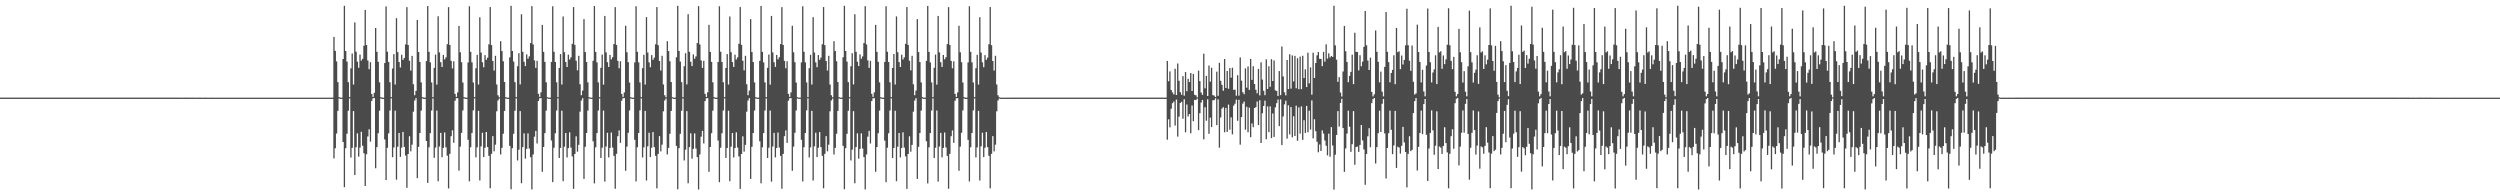 <?xml version="1.0" encoding="UTF-8"?>
<svg xmlns="http://www.w3.org/2000/svg" width="1920" height="150">
  <path d="M0 74.979h1v1.000H0zM1 74.975h1v1.000H1zM2 74.979h1v1.000H2zM3 74.980h1v1.000H3zM4 74.979h1v1.000H4zM5 74.975h1v1.000H5zM6 74.978h1v1.000H6zM7 74.977h1v1.000H7zM8 74.979h1v1.000H8zM9 74.979h1v1.000H9zM10 74.979h1v1.000H10zM11 74.977h1v1.000H11zM12 74.977h1v1.000H12zM13 74.979h1v1.000H13zM14 74.978h1v1.000H14zM15 74.978h1v1.000H15zM16 74.977h1v1.000H16zM17 74.979h1v1.000H17zM18 74.979h1v1.000H18zM19 74.975h1v1.000H19zM20 74.975h1v1.000H20zM21 74.981h1v1.000H21zM22 74.975h1v1.000H22zM23 74.981h1v1.000H23zM24 74.977h1v1.000H24zM25 74.976h1v1.000H25zM26 74.978h1v1.000H26zM27 74.977h1v1.000H27zM28 74.975h1v1.000H28zM29 74.981h1v1.000H29zM30 74.976h1v1.000H30zM31 74.980h1v1.000H31zM32 74.975h1v1.000H32zM33 74.979h1v1.000H33zM34 74.978h1v1.000H34zM35 74.976h1v1.000H35zM36 74.976h1v1.000H36zM37 74.981h1v1.000H37zM38 74.979h1v1.000H38zM39 74.978h1v1.000H39zM40 74.976h1v1.000H40zM41 74.977h1v1.000H41zM42 74.976h1v1.000H42zM43 74.980h1v1.000H43zM44 74.978h1v1.000H44zM45 74.982h1v1.000H45zM46 74.979h1v1.000H46zM47 74.979h1v1.000H47zM48 74.980h1v1.000H48zM49 74.981h1v1.000H49zM50 74.978h1v1.000H50zM51 74.977h1v1.000H51zM52 74.977h1v1.000H52zM53 74.980h1v1.000H53zM54 74.979h1v1.000H54zM55 74.978h1v1.000H55zM56 74.980h1v1.000H56zM57 74.978h1v1.000H57zM58 74.977h1v1.000H58zM59 74.981h1v1.000H59zM60 74.976h1v1.000H60zM61 74.978h1v1.000H61zM62 74.975h1v1.000H62zM63 74.980h1v1.000H63zM64 74.981h1v1.000H64zM65 74.976h1v1.000H65zM66 74.980h1v1.000H66zM67 74.981h1v1.000H67zM68 74.978h1v1.000H68zM69 74.979h1v1.000H69zM70 74.979h1v1.000H70zM71 74.980h1v1.000H71zM72 74.980h1v1.000H72zM73 74.974h1v1.000H73zM74 74.979h1v1.000H74zM75 74.978h1v1.000H75zM76 74.977h1v1.000H76zM77 74.977h1v1.000H77zM78 74.981h1v1.000H78zM79 74.979h1v1.000H79zM80 74.980h1v1.000H80zM81 74.978h1v1.000H81zM82 74.979h1v1.000H82zM83 74.976h1v1.000H83zM84 74.980h1v1.000H84zM85 74.981h1v1.000H85zM86 74.979h1v1.000H86zM87 74.977h1v1.000H87zM88 74.979h1v1.000H88zM89 74.980h1v1.000H89zM90 74.979h1v1.000H90zM91 74.975h1v1.000H91zM92 74.978h1v1.000H92zM93 74.981h1v1.000H93zM94 74.978h1v1.000H94zM95 74.979h1v1.000H95zM96 74.978h1v1.000H96zM97 74.976h1v1.000H97zM98 74.983h1v1.000H98zM99 74.980h1v1.000H99zM100 74.978h1v1.000H100zM101 74.977h1v1.000H101zM102 74.980h1v1.000H102zM103 74.979h1v1.000H103zM104 74.978h1v1.000H104zM105 74.978h1v1.000H105zM106 74.975h1v1.000H106zM107 74.980h1v1.000H107zM108 74.978h1v1.000H108zM109 74.974h1v1.000H109zM110 74.978h1v1.000H110zM111 74.978h1v1.000H111zM112 74.982h1v1.000H112zM113 74.982h1v1.000H113zM114 74.977h1v1.000H114zM115 74.981h1v1.000H115zM116 74.981h1v1.000H116zM117 74.976h1v1.000H117zM118 74.981h1v1.000H118zM119 74.980h1v1.000H119zM120 74.982h1v1.000H120zM121 74.981h1v1.000H121zM122 74.982h1v1.000H122zM123 74.982h1v1.000H123zM124 74.981h1v1.000H124zM125 74.978h1v1.000H125zM126 74.983h1v1.000H126zM127 74.982h1v1.000H127zM128 74.979h1v1.000H128zM129 74.982h1v1.000H129zM130 74.981h1v1.000H130zM131 74.981h1v1.000H131zM132 74.983h1v1.000H132zM133 74.982h1v1.000H133zM134 74.981h1v1.000H134zM135 74.978h1v1.000H135zM136 74.982h1v1.000H136zM137 74.982h1v1.000H137zM138 74.986h1v1.000H138zM139 74.979h1v1.000H139zM140 74.985h1v1.000H140zM141 74.983h1v1.000H141zM142 74.981h1v1.000H142zM143 74.981h1v1.000H143zM144 74.983h1v1.000H144zM145 74.980h1v1.000H145zM146 74.984h1v1.000H146zM147 74.983h1v1.000H147zM148 74.983h1v1.000H148zM149 74.984h1v1.000H149zM150 74.985h1v1.000H150zM151 74.982h1v1.000H151zM152 74.986h1v1.000H152zM153 74.977h1v1.000H153zM154 74.985h1v1.000H154zM155 74.986h1v1.000H155zM156 74.984h1v1.000H156zM157 74.983h1v1.000H157zM158 74.986h1v1.000H158zM159 74.985h1v1.000H159zM160 74.984h1v1.000H160zM161 74.985h1v1.000H161zM162 74.983h1v1.000H162zM163 74.985h1v1.000H163zM164 74.987h1v1.000H164zM165 74.985h1v1.000H165zM166 74.985h1v1.000H166zM167 74.985h1v1.000H167zM168 74.987h1v1.000H168zM169 74.986h1v1.000H169zM170 74.987h1v1.000H170zM171 74.985h1v1.000H171zM172 74.985h1v1.000H172zM173 74.987h1v1.000H173zM174 74.987h1v1.000H174zM175 74.986h1v1.000H175zM176 74.985h1v1.000H176zM177 74.986h1v1.000H177zM178 74.986h1v1.000H178zM179 74.986h1v1.000H179zM180 74.987h1v1.000H180zM181 74.985h1v1.000H181zM182 74.988h1v1.000H182zM183 74.986h1v1.000H183zM184 74.987h1v1.000H184zM185 74.987h1v1.000H185zM186 74.989h1v1.000H186zM187 74.987h1v1.000H187zM188 74.986h1v1.000H188zM189 74.985h1v1.000H189zM190 74.987h1v1.000H190zM191 74.988h1v1.000H191zM192 74.987h1v1.000H192zM193 74.988h1v1.000H193zM194 74.988h1v1.000H194zM195 74.989h1v1.000H195zM196 74.988h1v1.000H196zM197 74.989h1v1.000H197zM198 74.987h1v1.000H198zM199 74.986h1v1.000H199zM200 74.987h1v1.000H200zM201 74.987h1v1.000H201zM202 74.989h1v1.000H202zM203 74.989h1v1.000H203zM204 74.989h1v1.000H204zM205 74.989h1v1.000H205zM206 74.988h1v1.000H206zM207 74.984h1v1.000H207zM208 74.989h1v1.000H208zM209 74.990h1v1.000H209zM210 74.986h1v1.000H210zM211 74.988h1v1.000H211zM212 74.989h1v1.000H212zM213 74.988h1v1.000H213zM214 74.989h1v1.000H214zM215 74.990h1v1.000H215zM216 74.986h1v1.000H216zM217 74.989h1v1.000H217zM218 74.990h1v1.000H218zM219 74.988h1v1.000H219zM220 74.986h1v1.000H220zM221 74.988h1v1.000H221zM222 74.986h1v1.000H222zM223 74.989h1v1.000H223zM224 74.989h1v1.000H224zM225 74.989h1v1.000H225zM226 74.990h1v1.000H226zM227 74.987h1v1.000H227zM228 74.989h1v1.000H228zM229 74.989h1v1.000H229zM230 74.987h1v1.000H230zM231 74.988h1v1.000H231zM232 74.985h1v1.000H232zM233 74.990h1v1.000H233zM234 74.989h1v1.000H234zM235 74.990h1v1.000H235zM236 74.990h1v1.000H236zM237 74.991h1v1.000H237zM238 74.990h1v1.000H238zM239 74.988h1v1.000H239zM240 74.989h1v1.000H240zM241 74.989h1v1.000H241zM242 74.988h1v1.000H242zM243 74.990h1v1.000H243zM244 74.991h1v1.000H244zM245 74.986h1v1.000H245zM246 74.990h1v1.000H246zM247 74.988h1v1.000H247zM248 74.988h1v1.000H248zM249 74.987h1v1.000H249zM250 74.989h1v1.000H250zM251 74.988h1v1.000H251zM252 74.990h1v1.000H252zM253 74.988h1v1.000H253zM254 74.990h1v1.000H254zM255 74.964h1v1.000H255zM256 28.363h1v93.273H256zM257 39.079h1v74.810H257zM258 47.151h1v55.424H258zM259 63.087h1v22.063H259zM260 74.602h1v1.000H260zM261 74.980h1v1.000H261zM262 74.984h1v1.000H262zM263 45.293h1v63.775H263zM264 4.472h1v139.257H264zM265 39.153h1v74.706H265zM266 47.295h1v55.414H266zM267 63.102h1v21.919H267zM268 74.599h1v1.000H268zM269 52.461h1v68.505H269zM270 41.137h1v72.406H270zM271 64.914h1v20.366H271zM272 17.223h1v117.244H272zM273 39.712h1v73.348H273zM274 47.380h1v55.038H274zM275 52.004h1v68.264H275zM276 41.951h1v71.407H276zM277 46.543h1v54.694H277zM278 45.141h1v66.777H278zM279 35.113h1v82.589H279zM280 7.653h1v135.219H280zM281 34.562h1v83.917H281zM282 46.439h1v58.342H282zM283 53.146h1v46.123H283zM284 47.717h1v61.017H284zM285 72.152h1v5.375H285zM286 74.436h1v1.020H286zM287 71.276h1v4.105H287zM288 21.482h1v107.770H288zM289 39.758h1v73.239H289zM290 47.472h1v54.839H290zM291 63.229h1v21.766H291zM292 74.601h1v1.000H292zM293 74.983h1v1.000H293zM294 74.985h1v1.000H294zM295 48.427h1v58.678H295zM296 4.907h1v133.364H296zM297 39.667h1v73.827H297zM298 47.563h1v54.822H298zM299 63.195h1v21.721H299zM300 74.592h1v1.000H300zM301 52.613h1v68.097H301zM302 41.564h1v71.665H302zM303 64.939h1v20.072H303zM304 13.958h1v124.005H304zM305 40.045h1v72.654H305zM306 47.633h1v54.529H306zM307 51.795h1v68.688H307zM308 42.040h1v71.381H308zM309 45.985h1v55.358H309zM310 44.476h1v68.363H310zM311 34.120h1v85.326H311zM312 5.501h1v138.735H312zM313 34.537h1v83.720H313zM314 46.628h1v58.036H314zM315 54.234h1v61.965H315zM316 42.899h1v68.192H316zM317 64.727h1v21.024H317zM318 73.110h1v4.082H318zM319 69.713h1v5.691H319zM320 15.289h1v121.518H320zM321 39.941h1v72.857H321zM322 47.619h1v54.539H322zM323 63.291h1v21.629H323zM324 74.604h1v1.000H324zM325 74.982h1v1.000H325zM326 74.984h1v1.000H326zM327 46.917h1v61.386H327zM328 4.639h1v135.795H328zM329 39.795h1v73.380H329zM330 47.905h1v54.323H330zM331 63.278h1v21.622H331zM332 74.605h1v1.000H332zM333 52.147h1v69.049H333zM334 41.923h1v71.448H334zM335 64.989h1v19.928H335zM336 12.516h1v126.707H336zM337 40.230h1v72.312H337zM338 47.768h1v54.267H338zM339 51.471h1v69.320H339zM340 42.189h1v71.374H340zM341 45.630h1v56.101H341zM342 44.040h1v69.121H342zM343 33.930h1v85.617H343zM344 5.454h1v139.281H344zM345 34.532h1v83.632H345zM346 46.746h1v57.866H346zM347 52.507h1v47.566H347zM348 47.117h1v62.541H348zM349 72.102h1v5.241H349zM350 74.401h1v1.031H350zM351 70.974h1v4.418H351zM352 19.905h1v111.154H352zM353 40.142h1v72.456H353zM354 47.785h1v54.233H354zM355 63.366h1v21.493H355zM356 74.607h1v1.000H356zM357 74.984h1v1.000H357zM358 74.988h1v1.000H358zM359 47.988h1v59.366H359zM360 4.802h1v134.463H360zM361 39.779h1v73.338H361zM362 47.878h1v54.270H362zM363 63.348h1v21.397H363zM364 74.578h1v1.000H364zM365 52.417h1v68.481H365zM366 42.119h1v71.052H366zM367 64.940h1v20.215H367zM368 13.265h1v125.326H368zM369 40.346h1v72.066H369zM370 47.844h1v54.097H370zM371 51.640h1v68.954H371zM372 42.333h1v71.119H372zM373 45.928h1v55.473H373zM374 44.280h1v68.669H374zM375 34.025h1v85.613H375zM376 5.441h1v139.172H376zM377 34.659h1v83.487H377zM378 46.826h1v57.733H378zM379 54.191h1v62.035H379zM380 42.848h1v68.253H380zM381 64.887h1v20.617H381zM382 73.175h1v3.988H382zM383 74.712h1v1.000H383zM384 31.631h1v87.012H384zM385 39.228h1v74.332H385zM386 47.060h1v55.660H386zM387 62.998h1v22.176H387zM388 74.597h1v1.000H388zM389 74.984h1v1.000H389zM390 74.984h1v1.000H390zM391 44.019h1v67.999H391zM392 4.439h1v140.908H392zM393 39.148h1v74.674H393zM394 47.304h1v55.465H394zM395 63.070h1v21.975H395zM396 74.596h1v1.000H396zM397 50.889h1v72.338H397zM398 40.864h1v74.088H398zM399 64.840h1v20.520H399zM400 10.942h1v129.800H400zM401 39.770h1v73.220H401zM402 47.402h1v54.999H402zM403 50.731h1v71.101H403zM404 41.801h1v72.553H404zM405 45.100h1v57.345H405zM406 43.319h1v70.729H406zM407 33.082h1v87.607H407zM408 4.724h1v140.790H408zM409 34.173h1v84.459H409zM410 46.393h1v58.574H410zM411 52.108h1v48.387H411zM412 46.693h1v63.476H412zM413 72.047h1v5.579H413zM414 74.416h1v1.065H414zM415 70.902h1v4.487H415zM416 19.105h1v112.827H416zM417 39.826h1v73.084H417zM418 47.532h1v54.739H418zM419 63.235h1v21.748H419zM420 74.604h1v1.000H420zM421 74.987h1v1.000H421zM422 74.981h1v1.000H422zM423 47.543h1v60.412H423zM424 4.818h1v135.083H424zM425 39.709h1v73.744H425zM426 47.595h1v54.762H426zM427 63.207h1v21.690H427zM428 74.596h1v1.000H428zM429 52.156h1v69.197H429zM430 41.504h1v72.120H430zM431 64.929h1v20.104H431zM432 12.629h1v126.512H432zM433 40.085h1v72.572H433zM434 47.669h1v54.466H434zM435 51.442h1v69.496H435zM436 41.997h1v71.702H436zM437 45.660h1v55.966H437zM438 44.042h1v69.300H438zM439 33.643h1v86.463H439zM440 5.451h1v139.600H440zM441 34.451h1v83.831H441zM442 46.643h1v58.046H442zM443 54.035h1v62.455H443zM444 42.865h1v68.389H444zM445 64.728h1v21.019H445zM446 73.102h1v4.102H446zM447 69.592h1v5.805H447zM448 14.691h1v122.730H448zM449 39.964h1v72.802H449zM450 47.641h1v54.508H450zM451 63.303h1v21.617H451zM452 74.605h1v1.000H452zM453 74.985h1v1.000H453zM454 74.985h1v1.000H454zM455 46.720h1v61.768H455zM456 4.601h1v136.228H456zM457 39.817h1v73.341H457zM458 47.919h1v54.299H458zM459 63.285h1v21.620H459zM460 74.597h1v1.000H460zM461 52.046h1v69.312H461zM462 41.898h1v71.578H462zM463 64.988h1v19.931H463zM464 12.221h1v127.266H464zM465 40.244h1v72.277H465zM466 47.777h1v54.238H466zM467 51.388h1v69.506H467zM468 42.169h1v71.458H468zM469 45.553h1v56.245H469zM470 43.923h1v69.359H470zM471 33.826h1v85.867H471zM472 5.457h1v139.474H472zM473 34.519h1v83.651H473zM474 46.749h1v57.865H474zM475 52.453h1v47.672H475zM476 47.059h1v62.678H476zM477 72.096h1v5.251H477zM478 74.403h1v1.027H478zM479 70.962h1v4.426H479zM480 19.785h1v111.414H480zM481 40.142h1v72.440H481zM482 47.780h1v54.226H482zM483 63.368h1v21.480H483zM484 74.611h1v1.000H484zM485 74.984h1v1.000H485zM486 74.985h1v1.000H486zM487 47.939h1v59.444H487zM488 4.796h1v134.569H488zM489 39.788h1v73.322H489zM490 47.874h1v54.265H490zM491 63.347h1v21.402H491zM492 74.585h1v1.000H492zM493 52.396h1v68.538H493zM494 42.109h1v71.092H494zM495 64.940h1v20.207H495zM496 13.183h1v125.471H496zM497 40.349h1v72.056H497zM498 47.862h1v54.075H498zM499 51.624h1v69.001H499zM500 42.311h1v71.161H500zM501 45.912h1v55.501H501zM502 44.243h1v68.743H502zM503 34.001h1v85.676H503zM504 5.441h1v139.218H504zM505 34.656h1v83.492H505zM506 46.828h1v57.722H506zM507 54.175h1v62.082H507zM508 42.839h1v68.276H508zM509 64.872h1v20.623H509zM510 73.171h1v3.993H510zM511 74.712h1v1.000H511zM512 31.627h1v87.006H512zM513 39.237h1v74.314H513zM514 47.063h1v55.658H514zM515 63.011h1v22.169H515zM516 74.590h1v1.000H516zM517 74.984h1v1.000H517zM518 74.978h1v1.000H518zM519 43.995h1v68.046H519zM520 4.438h1v140.908H520zM521 39.153h1v74.668H521zM522 47.307h1v55.453H522zM523 63.058h1v21.975H523zM524 74.597h1v1.000H524zM525 50.892h1v72.334H525zM526 40.852h1v74.109H526zM527 64.835h1v20.535H527zM528 10.914h1v129.839H528zM529 39.775h1v73.216H529zM530 47.397h1v54.998H530zM531 50.720h1v71.121H531zM532 41.792h1v72.562H532zM533 45.091h1v57.363H533zM534 43.313h1v70.744H534zM535 33.072h1v87.624H535zM536 4.724h1v140.790H536zM537 34.167h1v84.466H537zM538 46.405h1v58.562H538zM539 52.105h1v48.396H539zM540 46.703h1v63.468H540zM541 72.042h1v5.584H541zM542 74.426h1v1.055H542zM543 70.900h1v4.486H543zM544 19.101h1v112.844H544zM545 39.829h1v73.081H545zM546 47.529h1v54.747H546zM547 63.232h1v21.739H547zM548 74.605h1v1.000H548zM549 74.985h1v1.000H549zM550 74.986h1v1.000H550zM551 47.555h1v60.399H551zM552 4.819h1v135.092H552zM553 39.708h1v73.751H553zM554 47.597h1v54.762H554zM555 63.203h1v21.698H555zM556 74.583h1v1.000H556zM557 52.155h1v69.202H557zM558 41.513h1v72.129H558zM559 64.925h1v20.121H559zM560 12.626h1v126.517H560zM561 40.087h1v72.563H561zM562 47.669h1v54.476H562zM563 51.428h1v69.517H563zM564 41.998h1v71.695H564zM565 45.650h1v55.973H565zM566 44.032h1v69.313H566zM567 33.645h1v86.455H567zM568 5.445h1v139.607H568zM569 34.453h1v83.827H569zM570 46.642h1v58.053H570zM571 54.040h1v62.442H571zM572 42.866h1v68.394H572zM573 64.722h1v21.028H573zM574 73.096h1v4.108H574zM575 69.600h1v5.804H575zM576 14.686h1v122.746H576zM577 39.970h1v72.793H577zM578 47.640h1v54.503H578zM579 63.297h1v21.617H579zM580 74.601h1v1.000H580zM581 74.985h1v1.000H581zM582 74.986h1v1.000H582zM583 46.726h1v61.766H583zM584 4.601h1v136.216H584zM585 39.814h1v73.344H585zM586 47.918h1v54.292H586zM587 63.283h1v21.601H587zM588 74.604h1v1.000H588zM589 52.050h1v69.308H589zM590 41.898h1v71.582H590zM591 64.995h1v19.922H591zM592 12.219h1v127.268H592zM593 40.241h1v72.273H593zM594 47.775h1v54.242H594zM595 51.378h1v69.516H595zM596 42.177h1v71.454H596zM597 45.551h1v56.248H597zM598 43.936h1v69.349H598zM599 33.823h1v85.880H599zM600 5.455h1v139.480H600zM601 34.515h1v83.656H601zM602 46.745h1v57.862H602zM603 52.453h1v47.670H603zM604 47.058h1v62.679H604zM605 72.100h1v5.239H605zM606 74.405h1v1.031H606zM607 70.960h1v4.431H607zM608 19.783h1v111.415H608zM609 40.143h1v72.441H609zM610 47.790h1v54.216H610zM611 63.371h1v21.483H611zM612 74.611h1v1.000H612zM613 74.985h1v1.000H613zM614 74.987h1v1.000H614zM615 47.931h1v59.457H615zM616 4.795h1v134.563H616zM617 39.798h1v73.308H617zM618 47.869h1v54.262H618zM619 63.347h1v21.390H619zM620 74.579h1v1.000H620zM621 52.392h1v68.547H621zM622 42.111h1v71.085H622zM623 64.946h1v20.208H623zM624 13.191h1v125.456H624zM625 40.340h1v72.059H625zM626 47.858h1v54.079H626zM627 51.624h1v68.997H627zM628 42.316h1v71.148H628zM629 45.912h1v55.508H629zM630 44.249h1v68.730H630zM631 34.007h1v85.667H631zM632 5.442h1v139.212H632zM633 34.656h1v83.492H633zM634 46.832h1v57.717H634zM635 54.183h1v62.064H635zM636 42.846h1v68.271H636zM637 64.881h1v20.627H637zM638 73.170h1v3.993H638zM639 74.718h1v1.000H639zM640 31.625h1v87.015H640zM641 39.234h1v74.327H641zM642 47.074h1v55.645H642zM643 63.008h1v22.173H643zM644 74.598h1v1.000H644zM645 74.984h1v1.000H645zM646 74.983h1v1.000H646zM647 44.002h1v68.030H647zM648 4.438h1v140.909H648zM649 39.152h1v74.665H649zM650 47.294h1v55.468H650zM651 63.073h1v21.968H651zM652 74.589h1v1.000H652zM653 50.889h1v72.343H653zM654 40.851h1v74.107H654zM655 64.841h1v20.525H655zM656 10.923h1v129.840H656zM657 39.775h1v73.208H657zM658 47.404h1v54.994H658zM659 50.722h1v71.120H659zM660 41.795h1v72.567H660zM661 45.090h1v57.364H661zM662 43.308h1v70.753H662zM663 33.083h1v87.615H663zM664 4.718h1v140.796H664zM665 34.169h1v84.463H665zM666 46.395h1v58.573H666zM667 52.109h1v48.388H667zM668 46.693h1v63.478H668zM669 72.051h1v5.574H669zM670 74.416h1v1.052H670zM671 70.901h1v4.493H671zM672 19.099h1v112.846H672zM673 39.834h1v73.077H673zM674 47.530h1v54.745H674zM675 63.232h1v21.733H675zM676 74.604h1v1.000H676zM677 74.985h1v1.000H677zM678 74.986h1v1.000H678zM679 47.550h1v60.416H679zM680 4.818h1v135.087H680zM681 39.713h1v73.737H681zM682 47.598h1v54.761H682zM683 63.207h1v21.706H683zM684 74.580h1v1.000H684zM685 52.158h1v69.199H685zM686 41.503h1v72.132H686zM687 64.920h1v20.118H687zM688 12.616h1v126.529H688zM689 40.082h1v72.571H689zM690 47.667h1v54.473H690zM691 51.434h1v69.511H691zM692 41.999h1v71.695H692zM693 45.655h1v55.960H693zM694 44.036h1v69.299H694zM695 33.641h1v86.462H695zM696 5.449h1v139.604H696zM697 34.453h1v83.823H697zM698 46.645h1v58.059H698zM699 54.036h1v62.449H699zM700 42.870h1v68.380H700zM701 64.731h1v21.029H701zM702 73.104h1v4.096H702zM703 69.588h1v5.811H703zM704 14.685h1v122.741H704zM705 39.967h1v72.801H705zM706 47.644h1v54.497H706zM707 63.304h1v21.614H707zM708 74.605h1v1.000H708zM709 74.985h1v1.000H709zM710 74.984h1v1.000H710zM711 46.727h1v61.760H711zM712 4.603h1v136.225H712zM713 39.817h1v73.334H713zM714 47.913h1v54.302H714zM715 63.294h1v21.598H715zM716 74.593h1v1.000H716zM717 52.046h1v69.320H717zM718 41.901h1v71.571H718zM719 64.990h1v19.926H719zM720 12.224h1v127.254H720zM721 40.245h1v72.276H721zM722 47.772h1v54.256H722zM723 51.387h1v69.519H723zM724 42.177h1v71.457H724zM725 45.551h1v56.254H725zM726 43.935h1v69.341H726zM727 33.830h1v85.866H727zM728 5.456h1v139.483H728zM729 34.510h1v83.658H729zM730 46.748h1v57.863H730zM731 52.447h1v47.683H731zM732 47.062h1v62.679H732zM733 72.099h1v5.249H733zM734 74.406h1v1.029H734zM735 70.960h1v4.433H735zM736 19.780h1v111.416H736zM737 40.145h1v72.442H737zM738 47.786h1v54.223H738zM739 63.366h1v21.491H739zM740 74.604h1v1.000H740zM741 74.984h1v1.000H741zM742 74.985h1v1.000H742zM743 47.937h1v59.456H743zM744 4.796h1v134.568H744zM745 39.787h1v73.329H745zM746 47.875h1v54.264H746zM747 63.348h1v21.396H747zM748 74.580h1v1.000H748zM749 52.399h1v68.537H749zM750 42.114h1v71.082H750zM751 64.948h1v20.199H751zM752 13.192h1v125.464H752zM753 40.344h1v72.046H753zM754 47.850h1v54.090H754zM755 51.623h1v69.008H755zM756 42.319h1v71.144H756zM757 45.914h1v55.501H757zM758 44.246h1v68.736H758zM759 34.004h1v85.668H759zM760 5.443h1v139.214H760zM761 34.648h1v83.497H761zM762 46.823h1v57.728H762zM763 54.183h1v62.068H763zM764 42.849h1v68.260H764zM765 64.876h1v20.631H765zM766 73.172h1v3.988H766zM767 74.716h1v1.000H767zM768 74.985h1v1.000H768zM769 74.983h1v1.000H769zM770 74.985h1v1.000H770zM771 74.984h1v1.000H771zM772 74.984h1v1.000H772zM773 74.983h1v1.000H773zM774 74.984h1v1.000H774zM775 74.979h1v1.000H775zM776 74.980h1v1.000H776zM777 74.983h1v1.000H777zM778 74.983h1v1.000H778zM779 74.981h1v1.000H779zM780 74.982h1v1.000H780zM781 74.982h1v1.000H781zM782 74.982h1v1.000H782zM783 74.981h1v1.000H783zM784 74.979h1v1.000H784zM785 74.982h1v1.000H785zM786 74.980h1v1.000H786zM787 74.981h1v1.000H787zM788 74.982h1v1.000H788zM789 74.979h1v1.000H789zM790 74.981h1v1.000H790zM791 74.982h1v1.000H791zM792 74.981h1v1.000H792zM793 74.978h1v1.000H793zM794 74.979h1v1.000H794zM795 74.982h1v1.000H795zM796 74.979h1v1.000H796zM797 74.978h1v1.000H797zM798 74.979h1v1.000H798zM799 74.980h1v1.000H799zM800 74.980h1v1.000H800zM801 74.977h1v1.000H801zM802 74.980h1v1.000H802zM803 74.976h1v1.000H803zM804 74.977h1v1.000H804zM805 74.977h1v1.000H805zM806 74.982h1v1.000H806zM807 74.979h1v1.000H807zM808 74.982h1v1.000H808zM809 74.978h1v1.000H809zM810 74.982h1v1.000H810zM811 74.978h1v1.000H811zM812 74.976h1v1.000H812zM813 74.980h1v1.000H813zM814 74.977h1v1.000H814zM815 74.978h1v1.000H815zM816 74.983h1v1.000H816zM817 74.981h1v1.000H817zM818 74.980h1v1.000H818zM819 74.979h1v1.000H819zM820 74.982h1v1.000H820zM821 74.976h1v1.000H821zM822 74.981h1v1.000H822zM823 74.979h1v1.000H823zM824 74.979h1v1.000H824zM825 74.979h1v1.000H825zM826 74.981h1v1.000H826zM827 74.983h1v1.000H827zM828 74.975h1v1.000H828zM829 74.979h1v1.000H829zM830 74.980h1v1.000H830zM831 74.977h1v1.000H831zM832 74.977h1v1.000H832zM833 74.980h1v1.000H833zM834 74.978h1v1.000H834zM835 74.981h1v1.000H835zM836 74.976h1v1.000H836zM837 74.981h1v1.000H837zM838 74.981h1v1.000H838zM839 74.980h1v1.000H839zM840 74.980h1v1.000H840zM841 74.980h1v1.000H841zM842 74.980h1v1.000H842zM843 74.976h1v1.000H843zM844 74.978h1v1.000H844zM845 74.977h1v1.000H845zM846 74.982h1v1.000H846zM847 74.980h1v1.000H847zM848 74.975h1v1.000H848zM849 74.982h1v1.000H849zM850 74.981h1v1.000H850zM851 74.980h1v1.000H851zM852 74.980h1v1.000H852zM853 74.979h1v1.000H853zM854 74.981h1v1.000H854zM855 74.976h1v1.000H855zM856 74.976h1v1.000H856zM857 74.977h1v1.000H857zM858 74.982h1v1.000H858zM859 74.980h1v1.000H859zM860 74.979h1v1.000H860zM861 74.977h1v1.000H861zM862 74.980h1v1.000H862zM863 74.978h1v1.000H863zM864 74.976h1v1.000H864zM865 74.979h1v1.000H865zM866 74.982h1v1.000H866zM867 74.981h1v1.000H867zM868 74.978h1v1.000H868zM869 74.981h1v1.000H869zM870 74.976h1v1.000H870zM871 74.979h1v1.000H871zM872 74.973h1v1.000H872zM873 74.978h1v1.000H873zM874 74.981h1v1.000H874zM875 74.980h1v1.000H875zM876 74.981h1v1.000H876zM877 74.975h1v1.000H877zM878 74.981h1v1.000H878zM879 74.977h1v1.000H879zM880 74.982h1v1.000H880zM881 74.978h1v1.000H881zM882 74.977h1v1.000H882zM883 74.979h1v1.000H883zM884 74.976h1v1.000H884zM885 74.982h1v1.000H885zM886 74.979h1v1.000H886zM887 74.978h1v1.000H887zM888 74.975h1v1.000H888zM889 74.979h1v1.000H889zM890 74.981h1v1.000H890zM891 74.976h1v1.000H891zM892 74.977h1v1.000H892zM893 74.982h1v1.000H893zM894 74.978h1v1.000H894zM895 74.957h1v1.000H895zM896 46.812h1v60.453H896zM897 62.414h1v29.236H897zM898 54.858h1v42.957H898zM899 69.121h1v14.369H899zM900 70.973h1v8.273H900zM901 72.494h1v5.493H901zM902 52.799h1v43.626H902zM903 72.944h1v3.538H903zM904 48.765h1v56.166H904zM905 62.064h1v27.496H905zM906 70.821h1v8.251H906zM907 72.775h1v5.433H907zM908 58.470h1v32.717H908zM909 73.492h1v2.741H909zM910 55.338h1v46.287H910zM911 70.040h1v10.236H911zM912 60.539h1v28.908H912zM913 62.995h1v24.560H913zM914 56.053h1v46.301H914zM915 69.877h1v11.166H915zM916 56.850h1v36.246H916zM917 72.747h1v3.968H917zM918 73.197h1v3.679H918zM919 74.680h1v1.000H919zM920 54.240h1v45.777H920zM921 62.313h1v24.606H921zM922 71.059h1v7.666H922zM923 72.851h1v3.961H923zM924 41.220h1v65.846H924zM925 67.835h1v14.556H925zM926 58.286h1v34.418H926zM927 73.715h1v2.533H927zM928 50.351h1v52.383H928zM929 62.725h1v27.613H929zM930 52.013h1v45.596H930zM931 73.067h1v3.988H931zM932 73.447h1v3.431H932zM933 74.476h1v1.042H933zM934 55.052h1v41.034H934zM935 73.580h1v2.756H935zM936 48.243h1v65.159H936zM937 62.046h1v28.144H937zM938 65.168h1v18.164H938zM939 69.688h1v12.657H939zM940 45.332h1v56.245H940zM941 67.590h1v15.290H941zM942 54.452h1v46.848H942zM943 68.124h1v12.199H943zM944 52.276h1v47.323H944zM945 59.659h1v30.518H945zM946 52.003h1v51.173H946zM947 68.994h1v12.137H947zM948 68.851h1v10.766H948zM949 73.498h1v3.005H949zM950 57.770h1v35.001H950zM951 73.445h1v3.205H951zM952 44.096h1v67.001H952zM953 61.959h1v27.942H953zM954 70.865h1v8.690H954zM955 72.343h1v5.615H955zM956 52.526h1v47.072H956zM957 67.308h1v14.705H957zM958 51.027h1v50.535H958zM959 69.040h1v13.587H959zM960 45.243h1v60.125H960zM961 61.348h1v33.448H961zM962 50.829h1v46.838H962zM963 64.490h1v18.485H963zM964 68.939h1v13.401H964zM965 71.700h1v6.258H965zM966 52.869h1v43.201H966zM967 73.254h1v3.763H967zM968 47.805h1v62.022H968zM969 61.142h1v25.844H969zM970 69.755h1v11.653H970zM971 73.125h1v4.194H971zM972 45.573h1v61.369H972zM973 68.303h1v13.475H973zM974 50.901h1v50.567H974zM975 66.660h1v15.004H975zM976 45.486h1v60.618H976zM977 62.184h1v24.979H977zM978 46.449h1v58.705H978zM979 69.420h1v13.067H979zM980 69.840h1v9.355H980zM981 73.683h1v2.764H981zM982 54.587h1v42.261H982zM983 73.076h1v3.270H983zM984 35.662h1v75.789H984zM985 58.674h1v30.767H985zM986 70.894h1v9.263H986zM987 73.269h1v4.020H987zM988 46.063h1v60.377H988zM989 68.396h1v12.496H989zM990 41.695h1v61.516H990zM991 68.055h1v14.152H991zM992 42.545h1v62.927H992zM993 62.511h1v26.765H993zM994 42.883h1v61.566H994zM995 67.783h1v13.391H995zM996 44.765h1v63.300H996zM997 68.483h1v13.975H997zM998 43.455h1v59.129H998zM999 68.442h1v13.271H999zM1000 42.827h1v64.582H1000zM1001 59.940h1v32.383H1001zM1002 53.255h1v48.842H1002zM1003 66.890h1v14.456H1003zM1004 40.435h1v61.130H1004zM1005 64.019h1v21.044H1005zM1006 51.770h1v47.767H1006zM1007 72.725h1v4.390H1007zM1008 40.433h1v65.861H1008zM1009 59.891h1v31.698H1009zM1010 48.373h1v52.455H1010zM1011 42.511h1v66.317H1011zM1012 39.958h1v77.003H1012zM1013 45.158h1v65.838H1013zM1014 45.274h1v70.705H1014zM1015 50.782h1v49.383H1015zM1016 39.840h1v62.742H1016zM1017 47.293h1v60.654H1017zM1018 34.055h1v77.853H1018zM1019 45.011h1v74.312H1019zM1020 40.951h1v61.684H1020zM1021 44.112h1v76.236H1021zM1022 42.932h1v54.701H1022zM1023 43.722h1v67.990H1023zM1024 4.382h1v141.217H1024zM1025 34.888h1v83.939H1025zM1026 45.813h1v57.842H1026zM1027 62.890h1v22.478H1027zM1028 59.256h1v37.990H1028zM1029 71.055h1v7.983H1029zM1030 74.135h1v1.745H1030zM1031 54.878h1v43.489H1031zM1032 19.892h1v112.099H1032zM1033 39.373h1v74.653H1033zM1034 47.587h1v54.997H1034zM1035 63.143h1v21.828H1035zM1036 58.255h1v39.099H1036zM1037 55.178h1v61.431H1037zM1038 42.042h1v68.699H1038zM1039 64.602h1v20.726H1039zM1040 25.133h1v101.363H1040zM1041 39.831h1v73.126H1041zM1042 39.941h1v72.570H1042zM1043 54.078h1v62.568H1043zM1044 42.375h1v68.919H1044zM1045 50.873h1v45.124H1045zM1046 47.287h1v60.576H1046zM1047 35.994h1v78.767H1047zM1048 8.470h1v133.449H1048zM1049 34.770h1v83.507H1049zM1050 46.496h1v58.182H1050zM1051 53.755h1v44.715H1051zM1052 44.292h1v68.780H1052zM1053 70.581h1v8.610H1053zM1054 74.036h1v2.075H1054zM1055 72.431h1v2.845H1055zM1056 23.412h1v102.159H1056zM1057 39.760h1v73.229H1057zM1058 47.468h1v54.838H1058zM1059 63.227h1v21.764H1059zM1060 55.008h1v46.346H1060zM1061 70.390h1v9.330H1061zM1062 74.026h1v1.959H1062zM1063 51.372h1v51.099H1063zM1064 9.285h1v127.756H1064zM1065 39.774h1v73.889H1065zM1066 47.733h1v54.604H1066zM1067 63.225h1v21.760H1067zM1068 56.086h1v43.587H1068zM1069 53.682h1v64.725H1069zM1070 42.425h1v69.260H1070zM1071 64.663h1v20.551H1071zM1072 21.431h1v107.537H1072zM1073 40.102h1v72.589H1073zM1074 39.394h1v73.891H1074zM1075 53.102h1v64.843H1075zM1076 42.654h1v69.345H1076zM1077 49.532h1v47.880H1077zM1078 46.051h1v63.326H1078zM1079 34.805h1v81.932H1079zM1080 6.703h1v137.223H1080zM1081 34.691h1v83.481H1081zM1082 46.654h1v58.002H1082zM1083 54.369h1v61.683H1083zM1084 34.962h1v80.135H1084zM1085 62.749h1v24.082H1085zM1086 72.585h1v5.069H1086zM1087 71.728h1v3.601H1087zM1088 18.958h1v112.032H1088zM1089 39.950h1v72.845H1089zM1090 47.619h1v54.535H1090zM1091 63.305h1v21.614H1091zM1092 53.553h1v49.446H1092zM1093 70.260h1v9.655H1093zM1094 73.998h1v2.057H1094zM1095 50.331h1v53.178H1095zM1096 6.579h1v132.362H1096zM1097 39.902h1v74.132H1097zM1098 47.829h1v54.273H1098zM1099 63.306h1v21.475H1099zM1100 55.689h1v44.407H1100zM1101 53.273h1v65.607H1101zM1102 42.435h1v69.472H1102zM1103 64.566h1v20.956H1103zM1104 20.619h1v109.219H1104zM1105 40.221h1v72.325H1105zM1106 39.384h1v73.967H1106zM1107 52.862h1v65.377H1107zM1108 42.594h1v69.511H1108zM1109 49.263h1v48.460H1109zM1110 45.623h1v64.236H1110zM1111 34.348h1v82.698H1111zM1112 6.361h1v138.262H1112zM1113 34.761h1v83.356H1113zM1114 46.763h1v57.821H1114zM1115 53.093h1v46.162H1115zM1116 43.653h1v70.592H1116zM1117 70.503h1v8.732H1117zM1118 73.989h1v1.863H1118zM1119 72.264h1v2.966H1119zM1120 22.181h1v104.866H1120zM1121 40.140h1v72.440H1121zM1122 47.792h1v54.208H1122zM1123 63.367h1v21.492H1123zM1124 54.614h1v47.198H1124zM1125 70.393h1v9.353H1125zM1126 74.008h1v2.056H1126zM1127 50.965h1v51.891H1127zM1128 8.153h1v129.837H1128zM1129 40.056h1v73.415H1129zM1130 47.867h1v54.123H1130zM1131 63.402h1v21.424H1131zM1132 55.919h1v43.956H1132zM1133 53.446h1v65.219H1133zM1134 42.426h1v69.397H1134zM1135 64.433h1v21.153H1135zM1136 21.031h1v108.487H1136zM1137 40.316h1v72.124H1137zM1138 39.491h1v73.713H1138zM1139 52.943h1v65.123H1139zM1140 42.499h1v69.592H1140zM1141 49.423h1v48.274H1141zM1142 45.824h1v63.729H1142zM1143 34.579h1v82.519H1143zM1144 6.460h1v138.056H1144zM1145 34.803h1v83.199H1145zM1146 46.836h1v57.665H1146zM1147 54.325h1v61.758H1147zM1148 35.214h1v79.798H1148zM1149 62.943h1v23.781H1149zM1150 72.680h1v4.923H1150zM1151 74.748h1v1.000H1151zM1152 31.630h1v86.988H1152zM1153 39.242h1v74.318H1153zM1154 47.067h1v55.649H1154zM1155 63.015h1v22.160H1155zM1156 50.042h1v59.174H1156zM1157 69.727h1v10.831H1157zM1158 73.851h1v2.323H1158zM1159 48.354h1v57.251H1159zM1160 4.393h1v140.156H1160zM1161 39.360h1v74.714H1161zM1162 47.597h1v55.083H1162zM1163 63.052h1v21.930H1163zM1164 54.841h1v46.755H1164zM1165 52.177h1v68.307H1165zM1166 41.985h1v71.071H1166zM1167 64.550h1v20.837H1167zM1168 19.553h1v112.308H1168zM1169 39.822h1v73.153H1169zM1170 38.847h1v75.014H1170zM1171 52.188h1v66.991H1171zM1172 42.342h1v70.400H1172zM1173 48.836h1v49.414H1173zM1174 45.130h1v65.324H1174zM1175 33.775h1v83.943H1175zM1176 5.167h1v140.344H1176zM1177 34.329h1v84.141H1177zM1178 46.446h1v58.435H1178zM1179 52.733h1v46.916H1179zM1180 43.031h1v71.737H1180zM1181 70.368h1v9.015H1181zM1182 74.002h1v2.151H1182zM1183 72.222h1v3.034H1183zM1184 21.316h1v106.497H1184zM1185 39.839h1v73.061H1185zM1186 47.530h1v54.736H1186zM1187 63.243h1v21.730H1187zM1188 54.272h1v48.047H1188zM1189 70.225h1v9.650H1189zM1190 73.992h1v2.033H1190zM1191 50.609h1v52.716H1191zM1192 7.449h1v131.169H1192zM1193 39.835h1v73.789H1193zM1194 47.786h1v54.516H1194zM1195 63.243h1v21.726H1195zM1196 55.627h1v44.629H1196zM1197 53.221h1v65.857H1197zM1198 42.386h1v69.693H1198zM1199 64.658h1v20.571H1199zM1200 20.394h1v109.490H1200zM1201 40.157h1v72.484H1201zM1202 39.243h1v74.209H1202zM1203 52.784h1v65.633H1203zM1204 42.614h1v69.661H1204zM1205 49.185h1v48.601H1205zM1206 45.676h1v64.168H1206zM1207 34.352h1v82.968H1207zM1208 5.991h1v138.729H1208zM1209 34.636h1v83.546H1209zM1210 46.669h1v58.014H1210zM1211 54.171h1v62.176H1211zM1212 34.858h1v80.445H1212zM1213 62.727h1v24.120H1213zM1214 72.578h1v5.090H1214zM1215 71.660h1v3.676H1215zM1216 18.459h1v113.085H1216zM1217 39.983h1v72.775H1217zM1218 47.645h1v54.491H1218zM1219 63.308h1v21.610H1219zM1220 53.399h1v49.791H1220zM1221 70.223h1v9.723H1221zM1222 73.992h1v2.061H1222zM1223 50.165h1v53.533H1223zM1224 6.160h1v133.132H1224zM1225 39.923h1v74.093H1225zM1226 47.847h1v54.241H1226zM1227 63.308h1v21.459H1227zM1228 55.585h1v44.650H1228zM1229 53.170h1v65.868H1229zM1230 42.415h1v69.582H1230zM1231 64.555h1v20.963H1231zM1232 20.383h1v109.666H1232zM1233 40.237h1v72.285H1233zM1234 39.352h1v74.035H1234zM1235 52.797h1v65.557H1235zM1236 42.592h1v69.580H1236zM1237 49.178h1v48.619H1237zM1238 45.551h1v64.408H1238zM1239 34.241h1v82.925H1239zM1240 6.189h1v138.620H1240zM1241 34.755h1v83.367H1241zM1242 46.763h1v57.827H1242zM1243 53.046h1v46.265H1243zM1244 43.597h1v70.730H1244zM1245 70.500h1v8.735H1245zM1246 73.971h1v1.884H1246zM1247 72.251h1v2.975H1247zM1248 22.082h1v105.082H1248zM1249 40.143h1v72.436H1249zM1250 47.797h1v54.203H1250zM1251 63.372h1v21.480H1251zM1252 54.576h1v47.283H1252zM1253 70.372h1v9.379H1253zM1254 74.008h1v2.059H1254zM1255 50.934h1v51.965H1255zM1256 8.059h1v130.014H1256zM1257 40.069h1v73.388H1257zM1258 47.867h1v54.115H1258zM1259 63.394h1v21.431H1259zM1260 55.891h1v44.017H1260zM1261 53.429h1v65.269H1261zM1262 42.413h1v69.429H1262zM1263 64.439h1v21.148H1263zM1264 20.972h1v108.596H1264zM1265 40.326h1v72.107H1265zM1266 39.486h1v73.730H1266zM1267 52.931h1v65.162H1267zM1268 42.483h1v69.616H1268zM1269 49.393h1v48.326H1269zM1270 45.802h1v63.776H1270zM1271 34.551h1v82.572H1271zM1272 6.415h1v138.144H1272zM1273 34.804h1v83.191H1273zM1274 46.838h1v57.660H1274zM1275 54.316h1v61.787H1275zM1276 35.195h1v79.828H1276zM1277 62.942h1v23.789H1277zM1278 72.679h1v4.936H1278zM1279 74.748h1v1.000H1279zM1280 31.624h1v87.005H1280zM1281 39.242h1v74.307H1281zM1282 47.064h1v55.650H1282zM1283 63.013h1v22.157H1283zM1284 50.031h1v59.192H1284zM1285 69.721h1v10.840H1285zM1286 73.847h1v2.326H1286zM1287 48.354h1v57.265H1287zM1288 4.393h1v140.173H1288zM1289 39.354h1v74.722H1289zM1290 47.603h1v55.080H1290zM1291 63.055h1v21.923H1291zM1292 54.838h1v46.762H1292zM1293 52.169h1v68.338H1293zM1294 41.976h1v71.090H1294zM1295 64.550h1v20.847H1295zM1296 19.537h1v112.335H1296zM1297 39.821h1v73.149H1297zM1298 38.839h1v75.031H1298zM1299 52.184h1v66.994H1299zM1300 42.344h1v70.409H1300zM1301 48.834h1v49.425H1301zM1302 45.128h1v65.332H1302zM1303 33.773h1v83.953H1303zM1304 5.161h1v140.350H1304zM1305 34.333h1v84.139H1305zM1306 46.442h1v58.446H1306zM1307 52.735h1v46.922H1307zM1308 43.035h1v71.731H1308zM1309 70.377h1v9.008H1309zM1310 74.007h1v2.146H1310zM1311 72.217h1v3.042H1311zM1312 21.310h1v106.505H1312zM1313 39.834h1v73.068H1313zM1314 47.530h1v54.740H1314zM1315 63.242h1v21.735H1315zM1316 54.269h1v48.065H1316zM1317 70.234h1v9.648H1317zM1318 73.995h1v2.028H1318zM1319 50.603h1v52.709H1319zM1320 7.445h1v131.185H1320zM1321 39.833h1v73.794H1321zM1322 47.780h1v54.515H1322zM1323 63.242h1v21.717H1323zM1324 55.626h1v44.633H1324zM1325 53.222h1v65.846H1325zM1326 42.391h1v69.685H1326zM1327 64.661h1v20.570H1327zM1328 20.396h1v109.494H1328zM1329 40.154h1v72.489H1329zM1330 39.242h1v74.208H1330zM1331 52.770h1v65.647H1331zM1332 42.614h1v69.655H1332zM1333 49.188h1v48.607H1333zM1334 45.677h1v64.177H1334zM1335 34.357h1v82.966H1335zM1336 5.983h1v138.739H1336zM1337 34.637h1v83.540H1337zM1338 46.662h1v58.015H1338zM1339 54.167h1v62.180H1339zM1340 34.858h1v80.452H1340zM1341 62.724h1v24.137H1341zM1342 72.581h1v5.076H1342zM1343 71.655h1v3.679H1343zM1344 18.461h1v113.081H1344zM1345 39.978h1v72.785H1345zM1346 47.655h1v54.484H1346zM1347 63.309h1v21.602H1347zM1348 53.400h1v49.788H1348zM1349 70.226h1v9.720H1349zM1350 73.983h1v2.059H1350zM1351 50.155h1v53.557H1351zM1352 6.167h1v133.126H1352zM1353 39.924h1v74.094H1353zM1354 47.850h1v54.236H1354zM1355 63.313h1v21.456H1355zM1356 55.584h1v44.652H1356zM1357 53.165h1v65.866H1357zM1358 42.415h1v69.583H1358zM1359 64.558h1v20.968H1359zM1360 20.386h1v109.657H1360zM1361 40.241h1v72.276H1361zM1362 39.352h1v74.034H1362zM1363 52.797h1v65.554H1363zM1364 42.583h1v69.582H1364zM1365 49.189h1v48.611H1365zM1366 45.549h1v64.407H1366zM1367 34.245h1v82.930H1367zM1368 6.182h1v138.626H1368zM1369 34.762h1v83.347H1369zM1370 46.766h1v57.819H1370zM1371 53.045h1v46.271H1371zM1372 43.591h1v70.731H1372zM1373 70.499h1v8.734H1373zM1374 73.982h1v1.882H1374zM1375 72.249h1v2.981H1375zM1376 22.084h1v105.081H1376zM1377 40.144h1v72.421H1377zM1378 47.801h1v54.195H1378zM1379 63.361h1v21.493H1379zM1380 54.577h1v47.281H1380zM1381 70.380h1v9.376H1381zM1382 74.010h1v2.059H1382zM1383 50.930h1v51.967H1383zM1384 8.061h1v130.016H1384zM1385 40.064h1v73.394H1385zM1386 47.869h1v54.115H1386zM1387 63.397h1v21.430H1387zM1388 55.896h1v44.007H1388zM1389 53.430h1v65.267H1389zM1390 42.420h1v69.418H1390zM1391 64.426h1v21.160H1391zM1392 20.973h1v108.594H1392zM1393 40.316h1v72.124H1393zM1394 39.489h1v73.718H1394zM1395 52.927h1v65.158H1395zM1396 42.492h1v69.616H1396zM1397 49.402h1v48.309H1397zM1398 45.802h1v63.768H1398zM1399 34.552h1v82.579H1399zM1400 6.426h1v138.132H1400zM1401 34.813h1v83.193H1401zM1402 46.834h1v57.672H1402zM1403 54.316h1v61.791H1403zM1404 35.198h1v79.823H1404zM1405 62.940h1v23.786H1405zM1406 72.682h1v4.937H1406zM1407 74.750h1v1.000H1407zM1408 31.632h1v86.984H1408zM1409 39.246h1v74.304H1409zM1410 47.073h1v55.634H1410zM1411 63.008h1v22.170H1411zM1412 50.033h1v59.191H1412zM1413 69.726h1v10.839H1413zM1414 73.845h1v2.330H1414zM1415 48.349h1v57.260H1415zM1416 4.393h1v140.174H1416zM1417 39.364h1v74.721H1417zM1418 47.606h1v55.076H1418zM1419 63.050h1v21.933H1419zM1420 54.834h1v46.766H1420zM1421 52.167h1v68.331H1421zM1422 41.980h1v71.088H1422zM1423 64.557h1v20.830H1423zM1424 19.547h1v112.336H1424zM1425 39.820h1v73.155H1425zM1426 38.839h1v75.016H1426zM1427 52.195h1v66.985H1427zM1428 42.338h1v70.417H1428zM1429 48.829h1v49.432H1429zM1430 45.127h1v65.332H1430zM1431 33.772h1v83.954H1431zM1432 5.165h1v140.346H1432zM1433 34.329h1v84.144H1433zM1434 46.442h1v58.447H1434zM1435 52.722h1v46.932H1435zM1436 43.037h1v71.732H1436zM1437 70.373h1v9.014H1437zM1438 74.000h1v2.159H1438zM1439 72.219h1v3.044H1439zM1440 21.323h1v106.498H1440zM1441 39.840h1v73.069H1441zM1442 47.534h1v54.728H1442zM1443 63.242h1v21.738H1443zM1444 54.260h1v48.064H1444zM1445 70.231h1v9.644H1445zM1446 73.992h1v2.029H1446zM1447 50.599h1v52.722H1447zM1448 7.447h1v131.179H1448zM1449 39.835h1v73.804H1449zM1450 47.778h1v54.516H1450zM1451 63.247h1v21.717H1451zM1452 55.633h1v44.612H1452zM1453 53.219h1v65.857H1453zM1454 42.388h1v69.691H1454zM1455 64.657h1v20.562H1455zM1456 20.387h1v109.502H1456zM1457 40.153h1v72.487H1457zM1458 39.253h1v74.206H1458zM1459 52.775h1v65.637H1459zM1460 42.618h1v69.658H1460zM1461 49.188h1v48.603H1461zM1462 45.673h1v64.176H1462zM1463 34.362h1v82.956H1463zM1464 5.984h1v138.740H1464zM1465 34.633h1v83.546H1465zM1466 46.659h1v58.026H1466zM1467 54.165h1v62.178H1467zM1468 34.859h1v80.448H1468zM1469 62.717h1v24.134H1469zM1470 72.586h1v5.073H1470zM1471 71.655h1v3.686H1471zM1472 18.454h1v113.089H1472zM1473 39.986h1v72.769H1473zM1474 47.652h1v54.478H1474zM1475 63.309h1v21.594H1475zM1476 53.380h1v49.814H1476zM1477 70.223h1v9.727H1477zM1478 73.996h1v2.049H1478zM1479 50.153h1v53.552H1479zM1480 6.168h1v133.127H1480zM1481 39.925h1v74.081H1481zM1482 47.842h1v54.243H1482zM1483 63.312h1v21.462H1483zM1484 55.585h1v44.655H1484zM1485 53.166h1v65.863H1485zM1486 42.415h1v69.577H1486zM1487 64.553h1v20.967H1487zM1488 20.377h1v109.675H1488zM1489 40.242h1v72.280H1489zM1490 39.355h1v74.034H1490zM1491 52.794h1v65.555H1491zM1492 42.585h1v69.593H1492zM1493 49.189h1v48.620H1493zM1494 45.540h1v64.424H1494zM1495 34.239h1v82.933H1495zM1496 6.178h1v138.634H1496zM1497 34.758h1v83.360H1497zM1498 46.766h1v57.822H1498zM1499 53.045h1v46.275H1499zM1500 43.602h1v70.719H1500zM1501 70.495h1v8.743H1501zM1502 73.984h1v1.871H1502zM1503 72.255h1v2.976H1503zM1504 22.082h1v105.081H1504zM1505 40.138h1v72.436H1505zM1506 47.791h1v54.208H1506zM1507 63.373h1v21.485H1507zM1508 54.575h1v47.276H1508zM1509 70.379h1v9.376H1509zM1510 74.010h1v2.050H1510zM1511 50.937h1v51.961H1511zM1512 8.056h1v130.017H1512zM1513 40.071h1v73.386H1513zM1514 47.868h1v54.119H1514zM1515 63.401h1v21.435H1515zM1516 55.897h1v44.012H1516zM1517 53.431h1v65.263H1517zM1518 42.412h1v69.430H1518zM1519 64.424h1v21.164H1519zM1520 20.974h1v108.593H1520zM1521 40.325h1v72.107H1521zM1522 39.487h1v73.723H1522zM1523 52.923h1v65.166H1523zM1524 42.480h1v69.631H1524zM1525 49.393h1v48.324H1525zM1526 45.803h1v63.775H1526zM1527 34.557h1v82.564H1527zM1528 6.410h1v138.154H1528zM1529 34.810h1v83.188H1529zM1530 46.841h1v57.659H1530zM1531 54.314h1v61.789H1531zM1532 35.202h1v79.813H1532zM1533 62.948h1v23.788H1533zM1534 72.678h1v4.934H1534zM1535 74.747h1v1.000H1535zM1536 74.987h1v1.000H1536zM1537 74.986h1v1.000H1537zM1538 74.986h1v1.000H1538zM1539 74.983h1v1.000H1539zM1540 74.984h1v1.000H1540zM1541 74.984h1v1.000H1541zM1542 74.984h1v1.000H1542zM1543 74.982h1v1.000H1543zM1544 74.984h1v1.000H1544zM1545 74.986h1v1.000H1545zM1546 74.984h1v1.000H1546zM1547 74.982h1v1.000H1547zM1548 74.980h1v1.000H1548zM1549 74.981h1v1.000H1549zM1550 74.979h1v1.000H1550zM1551 74.980h1v1.000H1551zM1552 74.977h1v1.000H1552zM1553 74.984h1v1.000H1553zM1554 74.980h1v1.000H1554zM1555 74.981h1v1.000H1555zM1556 74.983h1v1.000H1556zM1557 74.979h1v1.000H1557zM1558 74.980h1v1.000H1558zM1559 74.982h1v1.000H1559zM1560 74.983h1v1.000H1560zM1561 74.979h1v1.000H1561zM1562 74.982h1v1.000H1562zM1563 74.980h1v1.000H1563zM1564 74.978h1v1.000H1564zM1565 74.980h1v1.000H1565zM1566 74.978h1v1.000H1566zM1567 74.973h1v1.000H1567zM1568 74.980h1v1.000H1568zM1569 74.978h1v1.000H1569zM1570 74.979h1v1.000H1570zM1571 74.978h1v1.000H1571zM1572 74.979h1v1.000H1572zM1573 74.980h1v1.000H1573zM1574 74.979h1v1.000H1574zM1575 74.977h1v1.000H1575zM1576 74.979h1v1.000H1576zM1577 74.982h1v1.000H1577zM1578 74.980h1v1.000H1578zM1579 74.981h1v1.000H1579zM1580 74.977h1v1.000H1580zM1581 74.978h1v1.000H1581zM1582 74.981h1v1.000H1582zM1583 74.981h1v1.000H1583zM1584 74.980h1v1.000H1584zM1585 74.981h1v1.000H1585zM1586 74.981h1v1.000H1586zM1587 74.978h1v1.000H1587zM1588 74.981h1v1.000H1588zM1589 74.982h1v1.000H1589zM1590 74.978h1v1.000H1590zM1591 74.980h1v1.000H1591zM1592 74.978h1v1.000H1592zM1593 74.978h1v1.000H1593zM1594 74.981h1v1.000H1594zM1595 74.980h1v1.000H1595zM1596 74.978h1v1.000H1596zM1597 74.984h1v1.000H1597zM1598 74.976h1v1.000H1598zM1599 74.982h1v1.000H1599zM1600 74.981h1v1.000H1600zM1601 74.977h1v1.000H1601zM1602 74.981h1v1.000H1602zM1603 74.980h1v1.000H1603zM1604 74.981h1v1.000H1604zM1605 74.982h1v1.000H1605zM1606 74.980h1v1.000H1606zM1607 74.979h1v1.000H1607zM1608 74.982h1v1.000H1608zM1609 74.983h1v1.000H1609zM1610 74.981h1v1.000H1610zM1611 74.977h1v1.000H1611zM1612 74.977h1v1.000H1612zM1613 74.981h1v1.000H1613zM1614 74.979h1v1.000H1614zM1615 74.980h1v1.000H1615zM1616 74.981h1v1.000H1616zM1617 74.980h1v1.000H1617zM1618 74.980h1v1.000H1618zM1619 74.979h1v1.000H1619zM1620 74.981h1v1.000H1620zM1621 74.977h1v1.000H1621zM1622 74.976h1v1.000H1622zM1623 74.979h1v1.000H1623zM1624 74.976h1v1.000H1624zM1625 74.982h1v1.000H1625zM1626 74.983h1v1.000H1626zM1627 74.982h1v1.000H1627zM1628 74.980h1v1.000H1628zM1629 74.980h1v1.000H1629zM1630 74.982h1v1.000H1630zM1631 74.981h1v1.000H1631zM1632 74.979h1v1.000H1632zM1633 74.980h1v1.000H1633zM1634 74.981h1v1.000H1634zM1635 74.978h1v1.000H1635zM1636 74.982h1v1.000H1636zM1637 74.980h1v1.000H1637zM1638 74.982h1v1.000H1638zM1639 74.980h1v1.000H1639zM1640 74.978h1v1.000H1640zM1641 74.981h1v1.000H1641zM1642 74.976h1v1.000H1642zM1643 74.982h1v1.000H1643zM1644 74.978h1v1.000H1644zM1645 74.981h1v1.000H1645zM1646 74.981h1v1.000H1646zM1647 74.981h1v1.000H1647zM1648 74.982h1v1.000H1648zM1649 74.977h1v1.000H1649zM1650 74.981h1v1.000H1650zM1651 74.981h1v1.000H1651zM1652 74.974h1v1.000H1652zM1653 74.981h1v1.000H1653zM1654 74.979h1v1.000H1654zM1655 74.979h1v1.000H1655zM1656 74.979h1v1.000H1656zM1657 74.976h1v1.000H1657zM1658 74.976h1v1.000H1658zM1659 74.978h1v1.000H1659zM1660 74.972h1v1.000H1660zM1661 74.979h1v1.000H1661zM1662 74.979h1v1.000H1662zM1663 74.977h1v1.000H1663zM1664 74.978h1v1.000H1664zM1665 74.980h1v1.000H1665zM1666 74.980h1v1.000H1666zM1667 74.979h1v1.000H1667zM1668 74.979h1v1.000H1668zM1669 74.979h1v1.000H1669zM1670 74.979h1v1.000H1670zM1671 74.979h1v1.000H1671zM1672 74.980h1v1.000H1672zM1673 74.975h1v1.000H1673zM1674 74.975h1v1.000H1674zM1675 74.974h1v1.000H1675zM1676 74.978h1v1.000H1676zM1677 74.980h1v1.000H1677zM1678 74.979h1v1.000H1678zM1679 74.978h1v1.000H1679zM1680 74.976h1v1.000H1680zM1681 74.980h1v1.000H1681zM1682 74.978h1v1.000H1682zM1683 74.981h1v1.000H1683zM1684 74.978h1v1.000H1684zM1685 74.979h1v1.000H1685zM1686 74.977h1v1.000H1686zM1687 74.976h1v1.000H1687zM1688 74.980h1v1.000H1688zM1689 74.981h1v1.000H1689zM1690 74.973h1v1.000H1690zM1691 74.975h1v1.000H1691zM1692 74.982h1v1.000H1692zM1693 74.981h1v1.000H1693zM1694 74.979h1v1.000H1694zM1695 74.979h1v1.000H1695zM1696 74.978h1v1.000H1696zM1697 74.977h1v1.000H1697zM1698 74.980h1v1.000H1698zM1699 74.981h1v1.000H1699zM1700 74.978h1v1.000H1700zM1701 74.973h1v1.000H1701zM1702 74.977h1v1.000H1702zM1703 74.978h1v1.000H1703zM1704 74.981h1v1.000H1704zM1705 74.975h1v1.000H1705zM1706 74.979h1v1.000H1706zM1707 74.975h1v1.000H1707zM1708 74.978h1v1.000H1708zM1709 74.976h1v1.000H1709zM1710 74.978h1v1.000H1710zM1711 74.976h1v1.000H1711zM1712 74.978h1v1.000H1712zM1713 74.976h1v1.000H1713zM1714 74.978h1v1.000H1714zM1715 74.978h1v1.000H1715zM1716 74.981h1v1.000H1716zM1717 74.974h1v1.000H1717zM1718 74.975h1v1.000H1718zM1719 74.980h1v1.000H1719zM1720 74.976h1v1.000H1720zM1721 74.981h1v1.000H1721zM1722 74.981h1v1.000H1722zM1723 74.973h1v1.000H1723zM1724 74.975h1v1.000H1724zM1725 74.978h1v1.000H1725zM1726 74.979h1v1.000H1726zM1727 74.977h1v1.000H1727zM1728 74.978h1v1.000H1728zM1729 74.980h1v1.000H1729zM1730 74.978h1v1.000H1730zM1731 74.978h1v1.000H1731zM1732 74.977h1v1.000H1732zM1733 74.973h1v1.000H1733zM1734 74.980h1v1.000H1734zM1735 74.980h1v1.000H1735zM1736 74.977h1v1.000H1736zM1737 74.978h1v1.000H1737zM1738 74.982h1v1.000H1738zM1739 74.974h1v1.000H1739zM1740 74.975h1v1.000H1740zM1741 74.978h1v1.000H1741zM1742 74.976h1v1.000H1742zM1743 74.976h1v1.000H1743zM1744 74.976h1v1.000H1744zM1745 74.975h1v1.000H1745zM1746 74.977h1v1.000H1746zM1747 74.977h1v1.000H1747zM1748 74.977h1v1.000H1748zM1749 74.975h1v1.000H1749zM1750 74.979h1v1.000H1750zM1751 74.978h1v1.000H1751zM1752 74.974h1v1.000H1752zM1753 74.979h1v1.000H1753zM1754 74.978h1v1.000H1754zM1755 74.980h1v1.000H1755zM1756 74.979h1v1.000H1756zM1757 74.980h1v1.000H1757zM1758 74.979h1v1.000H1758zM1759 74.975h1v1.000H1759zM1760 74.977h1v1.000H1760zM1761 74.973h1v1.000H1761zM1762 74.979h1v1.000H1762zM1763 74.978h1v1.000H1763zM1764 74.973h1v1.000H1764zM1765 74.974h1v1.000H1765zM1766 74.980h1v1.000H1766zM1767 74.980h1v1.000H1767zM1768 74.977h1v1.000H1768zM1769 74.976h1v1.000H1769zM1770 74.979h1v1.000H1770zM1771 74.974h1v1.000H1771zM1772 74.980h1v1.000H1772zM1773 74.980h1v1.000H1773zM1774 74.981h1v1.000H1774zM1775 74.976h1v1.000H1775zM1776 74.978h1v1.000H1776zM1777 74.979h1v1.000H1777zM1778 74.980h1v1.000H1778zM1779 74.978h1v1.000H1779zM1780 74.979h1v1.000H1780zM1781 74.979h1v1.000H1781zM1782 74.979h1v1.000H1782zM1783 74.974h1v1.000H1783zM1784 74.978h1v1.000H1784zM1785 74.975h1v1.000H1785zM1786 74.980h1v1.000H1786zM1787 74.979h1v1.000H1787zM1788 74.974h1v1.000H1788zM1789 74.977h1v1.000H1789zM1790 74.979h1v1.000H1790zM1791 74.978h1v1.000H1791zM1792 74.979h1v1.000H1792zM1793 74.969h1v1.000H1793zM1794 74.980h1v1.000H1794zM1795 74.977h1v1.000H1795zM1796 74.981h1v1.000H1796zM1797 74.979h1v1.000H1797zM1798 74.980h1v1.000H1798zM1799 74.977h1v1.000H1799zM1800 74.979h1v1.000H1800zM1801 74.977h1v1.000H1801zM1802 74.977h1v1.000H1802zM1803 74.978h1v1.000H1803zM1804 74.979h1v1.000H1804zM1805 74.978h1v1.000H1805zM1806 74.980h1v1.000H1806zM1807 74.979h1v1.000H1807zM1808 74.979h1v1.000H1808zM1809 74.973h1v1.000H1809zM1810 74.979h1v1.000H1810zM1811 74.979h1v1.000H1811zM1812 74.976h1v1.000H1812zM1813 74.981h1v1.000H1813zM1814 74.978h1v1.000H1814zM1815 74.981h1v1.000H1815zM1816 74.973h1v1.000H1816zM1817 74.979h1v1.000H1817zM1818 74.980h1v1.000H1818zM1819 74.977h1v1.000H1819zM1820 74.976h1v1.000H1820zM1821 74.979h1v1.000H1821zM1822 74.977h1v1.000H1822zM1823 74.981h1v1.000H1823zM1824 74.982h1v1.000H1824zM1825 74.981h1v1.000H1825zM1826 74.976h1v1.000H1826zM1827 74.980h1v1.000H1827zM1828 74.974h1v1.000H1828zM1829 74.978h1v1.000H1829zM1830 74.982h1v1.000H1830zM1831 74.980h1v1.000H1831zM1832 74.977h1v1.000H1832zM1833 74.978h1v1.000H1833zM1834 74.979h1v1.000H1834zM1835 74.980h1v1.000H1835zM1836 74.979h1v1.000H1836zM1837 74.983h1v1.000H1837zM1838 74.981h1v1.000H1838zM1839 74.979h1v1.000H1839zM1840 74.982h1v1.000H1840zM1841 74.983h1v1.000H1841zM1842 74.985h1v1.000H1842zM1843 74.982h1v1.000H1843zM1844 74.980h1v1.000H1844zM1845 74.984h1v1.000H1845zM1846 74.983h1v1.000H1846zM1847 74.981h1v1.000H1847zM1848 74.982h1v1.000H1848zM1849 74.982h1v1.000H1849zM1850 74.980h1v1.000H1850zM1851 74.985h1v1.000H1851zM1852 74.985h1v1.000H1852zM1853 74.981h1v1.000H1853zM1854 74.984h1v1.000H1854zM1855 74.985h1v1.000H1855zM1856 74.983h1v1.000H1856zM1857 74.985h1v1.000H1857zM1858 74.982h1v1.000H1858zM1859 74.982h1v1.000H1859zM1860 74.986h1v1.000H1860zM1861 74.985h1v1.000H1861zM1862 74.981h1v1.000H1862zM1863 74.981h1v1.000H1863zM1864 74.984h1v1.000H1864zM1865 74.982h1v1.000H1865zM1866 74.983h1v1.000H1866zM1867 74.984h1v1.000H1867zM1868 74.984h1v1.000H1868zM1869 74.983h1v1.000H1869zM1870 74.986h1v1.000H1870zM1871 74.986h1v1.000H1871zM1872 74.985h1v1.000H1872zM1873 74.985h1v1.000H1873zM1874 74.986h1v1.000H1874zM1875 74.986h1v1.000H1875zM1876 74.988h1v1.000H1876zM1877 74.989h1v1.000H1877zM1878 74.985h1v1.000H1878zM1879 74.988h1v1.000H1879zM1880 74.986h1v1.000H1880zM1881 74.987h1v1.000H1881zM1882 74.986h1v1.000H1882zM1883 74.986h1v1.000H1883zM1884 74.983h1v1.000H1884zM1885 74.987h1v1.000H1885zM1886 74.987h1v1.000H1886zM1887 74.985h1v1.000H1887zM1888 74.987h1v1.000H1888zM1889 74.986h1v1.000H1889zM1890 74.987h1v1.000H1890zM1891 74.987h1v1.000H1891zM1892 74.987h1v1.000H1892zM1893 74.990h1v1.000H1893zM1894 74.989h1v1.000H1894zM1895 74.987h1v1.000H1895zM1896 74.988h1v1.000H1896zM1897 74.987h1v1.000H1897zM1898 74.988h1v1.000H1898zM1899 74.987h1v1.000H1899zM1900 74.985h1v1.000H1900zM1901 74.988h1v1.000H1901zM1902 74.988h1v1.000H1902zM1903 74.989h1v1.000H1903zM1904 74.988h1v1.000H1904zM1905 74.989h1v1.000H1905zM1906 74.990h1v1.000H1906zM1907 74.986h1v1.000H1907zM1908 74.985h1v1.000H1908zM1909 74.988h1v1.000H1909zM1910 74.987h1v1.000H1910zM1911 74.987h1v1.000H1911zM1912 74.989h1v1.000H1912zM1913 74.988h1v1.000H1913zM1914 74.989h1v1.000H1914zM1915 74.989h1v1.000H1915zM1916 74.990h1v1.000H1916zM1917 74.986h1v1.000H1917zM1918 74.988h1v1.000H1918zM1919 74.989h1v1.000H1919z" fill="#4a4a4a"></path>
</svg>
